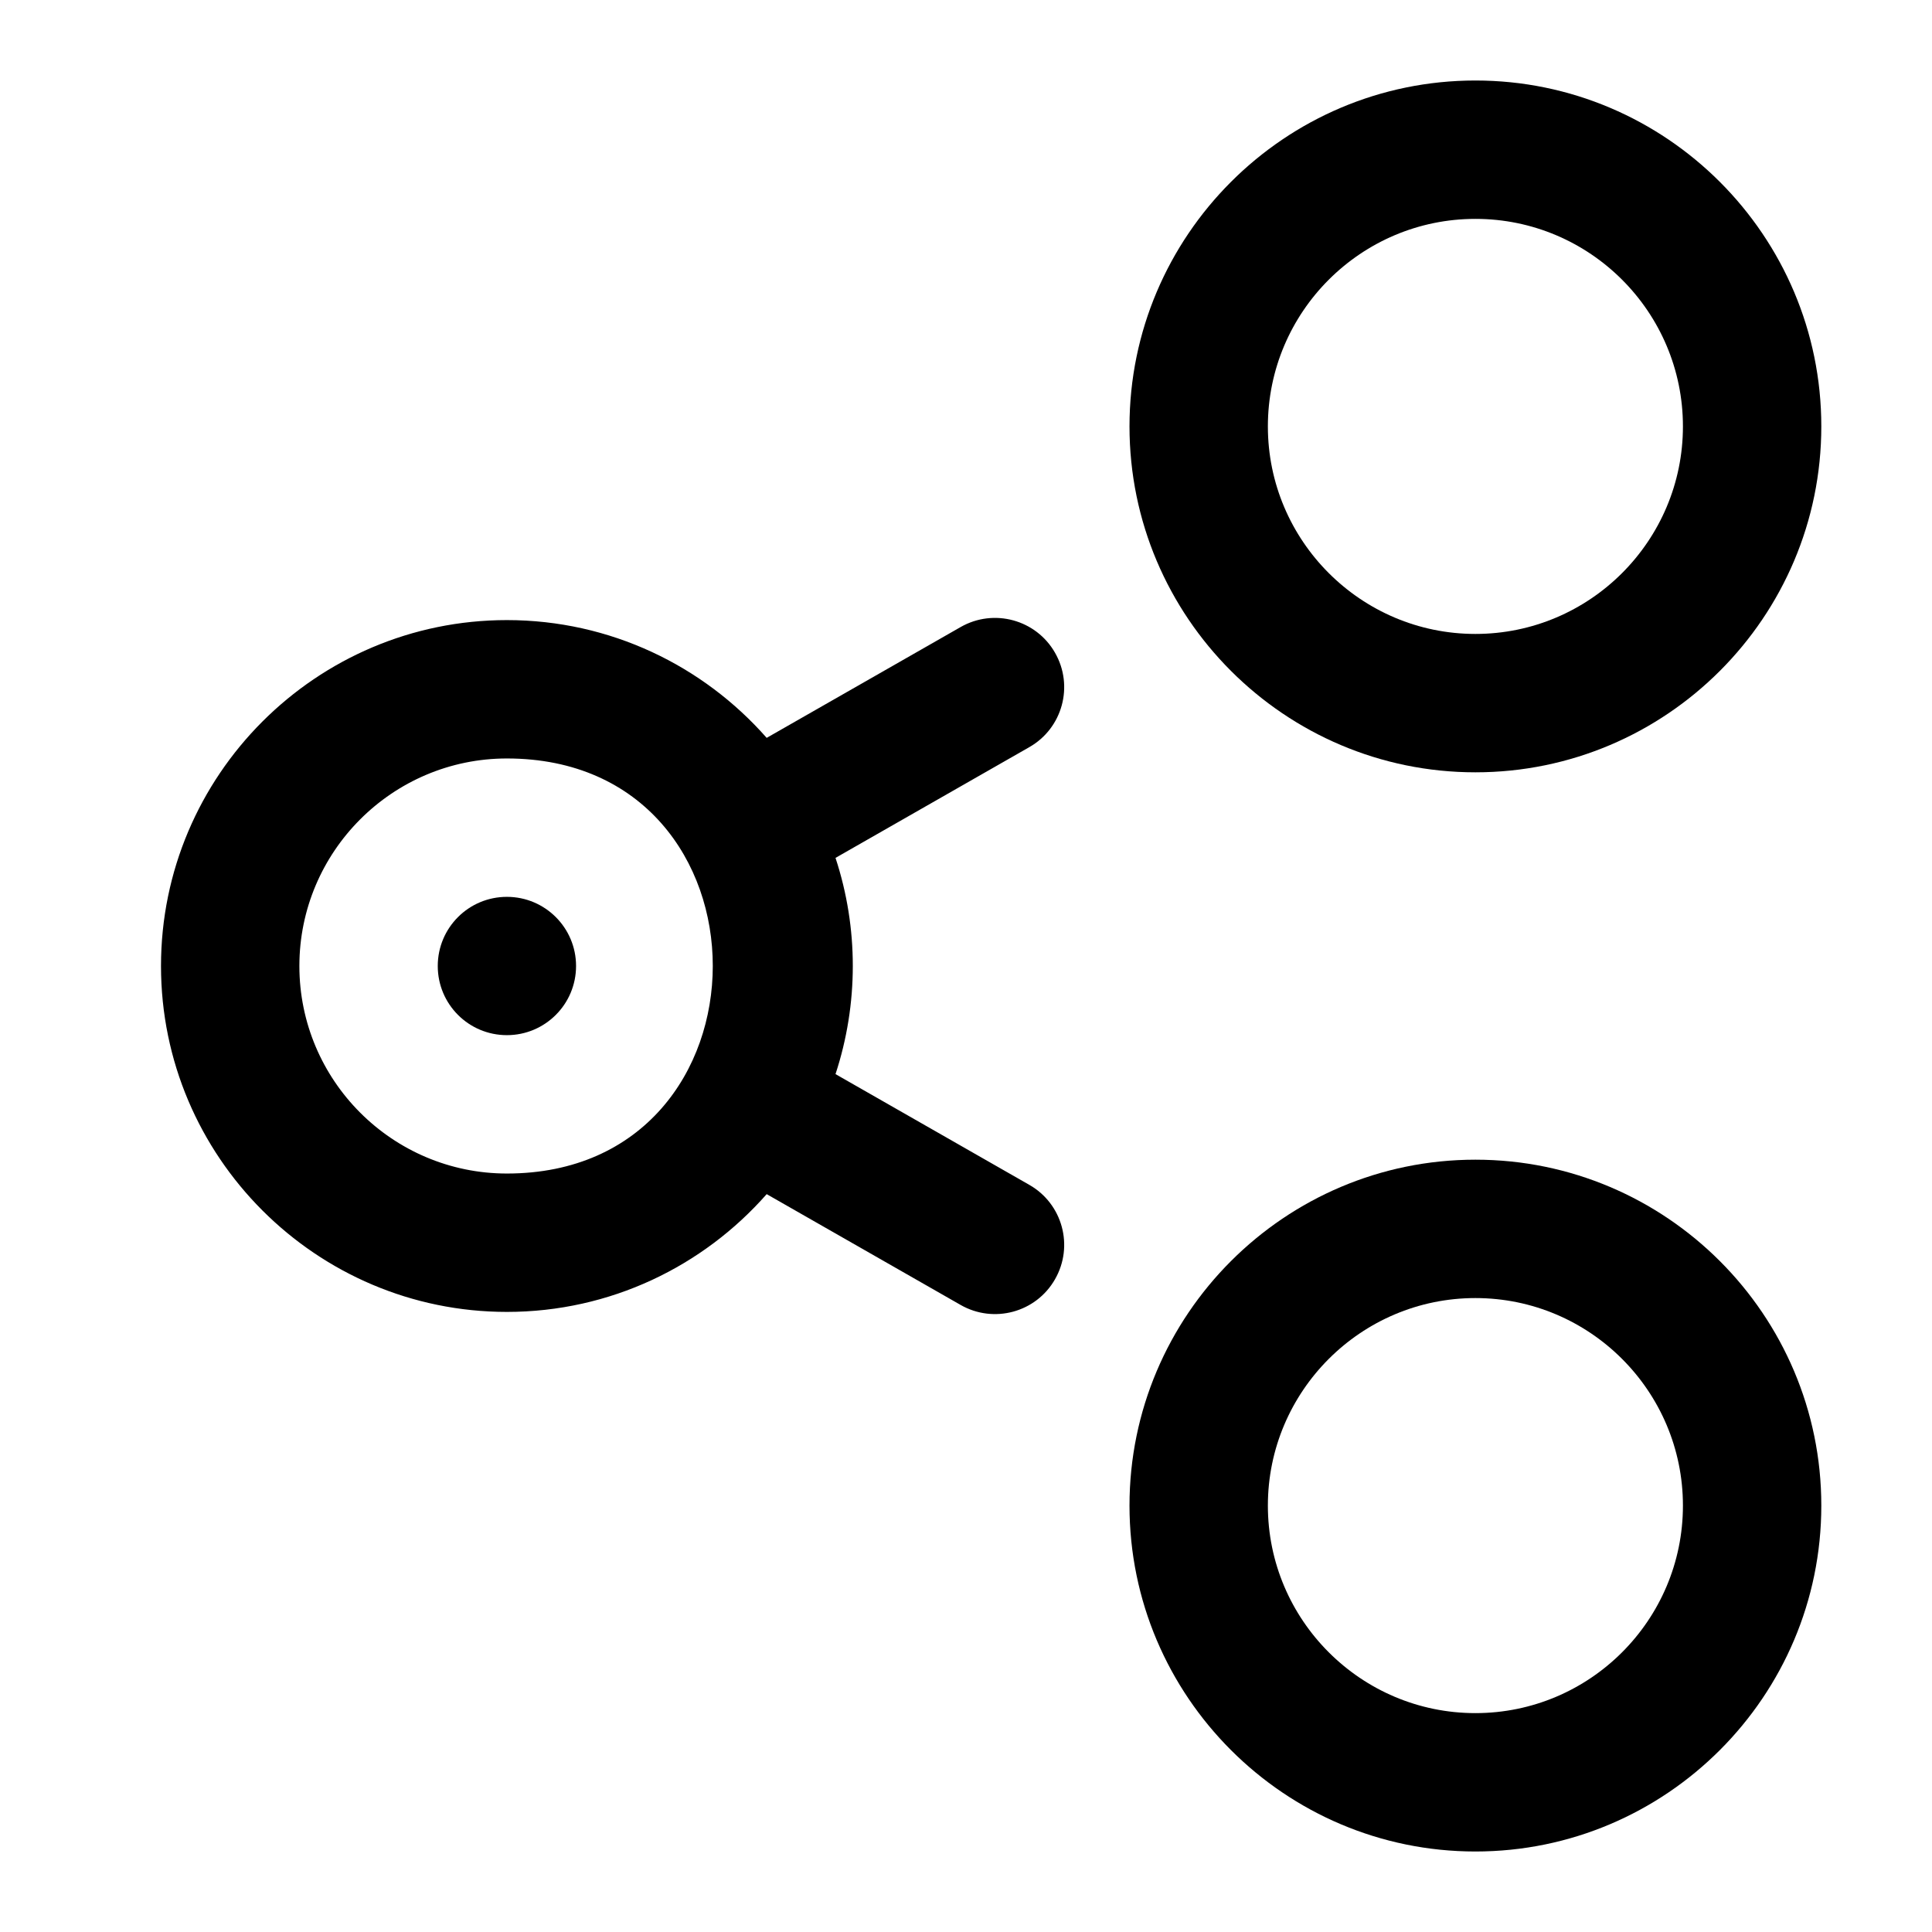 <svg width="24" height="24" viewBox="0 0 24 24" fill="none" xmlns="http://www.w3.org/2000/svg">
<path d="M18.328 9.594C15.959 9.594 14.031 7.666 14.031 5.297C14.031 2.928 15.959 1 18.328 1C20.698 1 22.625 2.928 22.625 5.297C22.625 7.666 20.698 9.594 18.328 9.594ZM18.328 2.719C16.907 2.719 15.75 3.875 15.75 5.297C15.75 6.718 16.907 7.875 18.328 7.875C19.75 7.875 20.906 6.718 20.906 5.297C20.906 3.875 19.75 2.719 18.328 2.719Z" fill="#000000"/>
<path d="M18.328 23C15.959 23 14.031 21.072 14.031 18.703C14.031 16.334 15.959 14.406 18.328 14.406C20.698 14.406 22.625 16.334 22.625 18.703C22.625 21.072 20.698 23 18.328 23ZM18.328 16.125C16.907 16.125 15.75 17.282 15.75 18.703C15.75 20.125 16.907 21.281 18.328 21.281C19.75 21.281 20.906 20.125 20.906 18.703C20.906 17.282 19.75 16.125 18.328 16.125Z" fill="#000000"/>
<path d="M12.787 14.719L10.379 13.343C10.665 12.473 10.666 11.528 10.379 10.657L12.787 9.281C13.199 9.046 13.342 8.521 13.106 8.109C12.871 7.697 12.346 7.554 11.934 7.789L9.524 9.166C8.736 8.27 7.581 7.703 6.297 7.703C3.928 7.703 2 9.631 2 12C2 14.369 3.928 16.297 6.297 16.297C7.581 16.297 8.736 15.73 9.524 14.834L11.934 16.211C12.344 16.445 12.87 16.305 13.106 15.891C13.342 15.479 13.199 14.954 12.787 14.719ZM6.297 14.578C4.875 14.578 3.719 13.422 3.719 12C3.719 10.579 4.875 9.422 6.297 9.422C9.709 9.422 9.705 14.578 6.297 14.578Z" fill="#000000"/>
<path d="M6.297 12.859C6.771 12.859 7.156 12.475 7.156 12C7.156 11.525 6.771 11.141 6.297 11.141C5.822 11.141 5.438 11.525 5.438 12C5.438 12.475 5.822 12.859 6.297 12.859Z" fill="#000000"/>
</svg>
